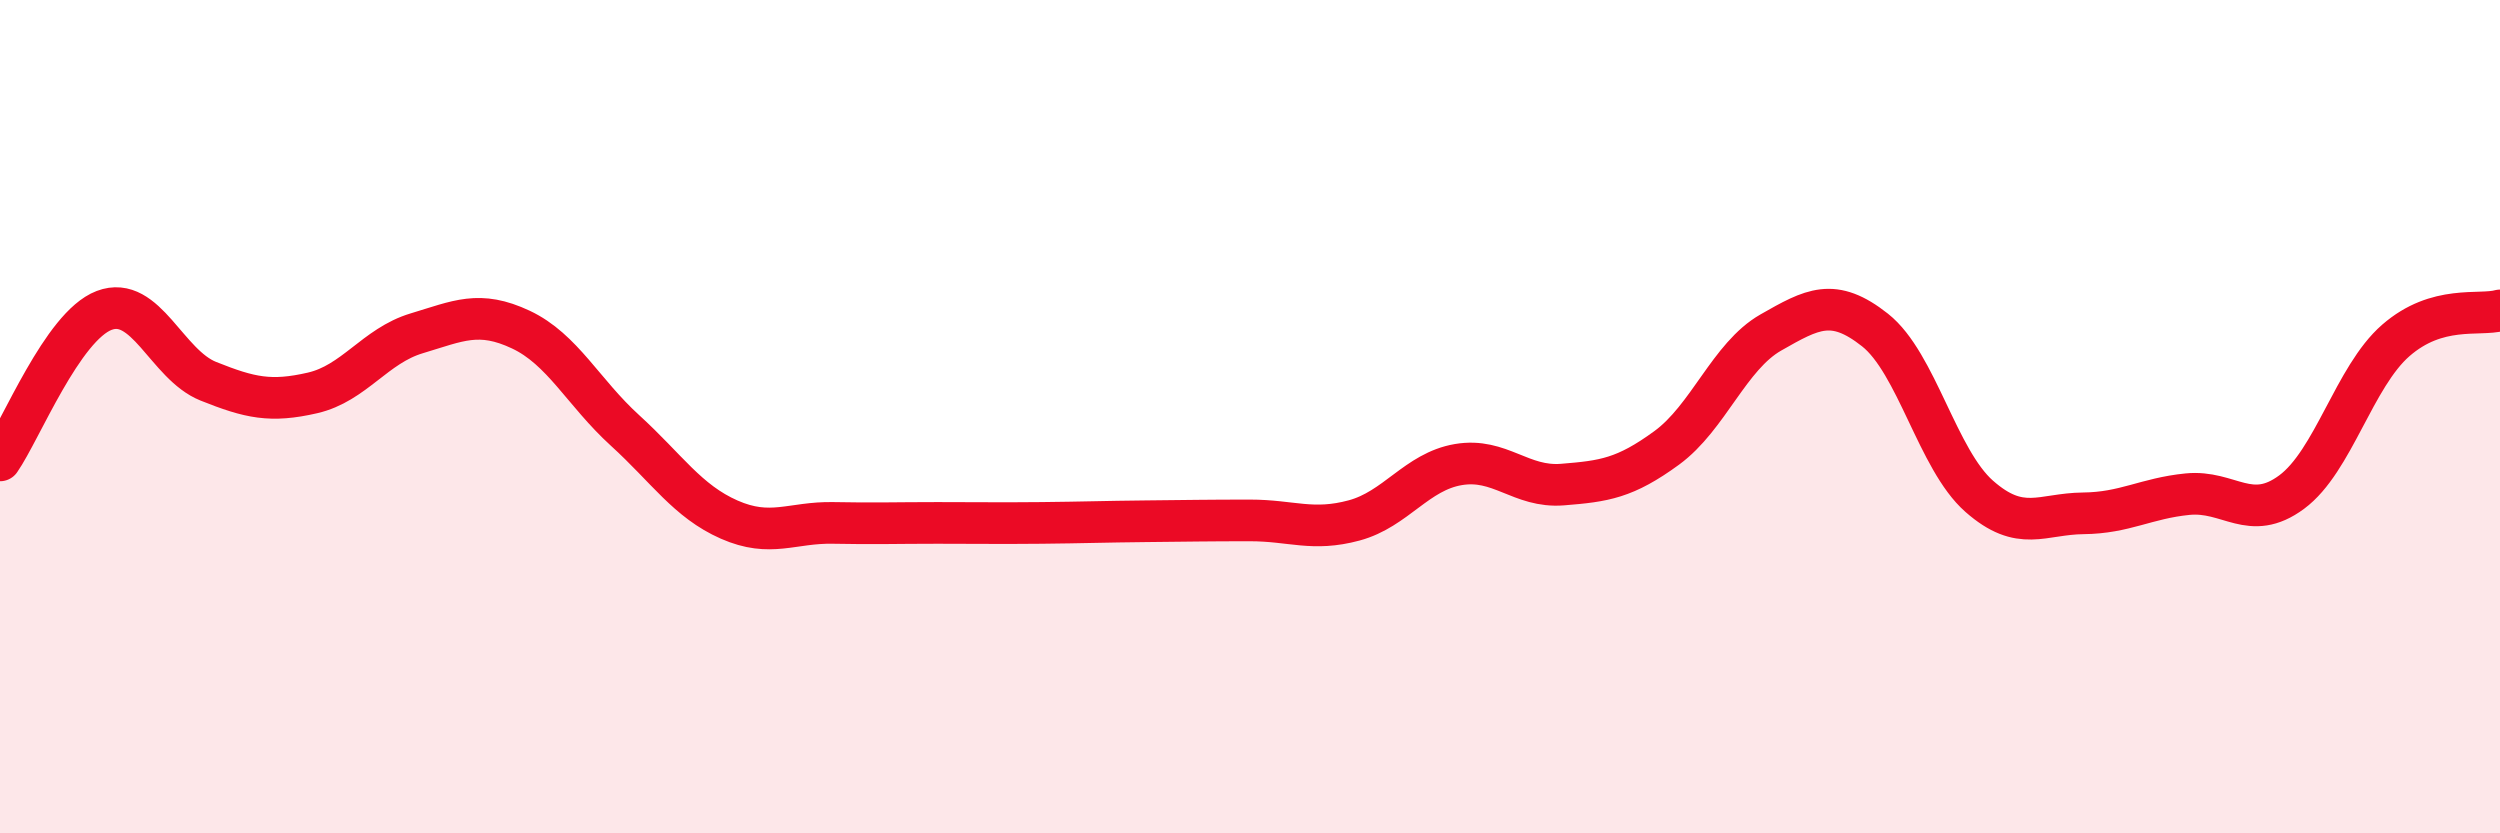 
    <svg width="60" height="20" viewBox="0 0 60 20" xmlns="http://www.w3.org/2000/svg">
      <path
        d="M 0,11.05 C 0.5,10.33 1.5,7.83 2.5,7.45 C 3.5,7.07 4,8.75 5,9.15 C 6,9.55 6.5,9.66 7.5,9.43 C 8.5,9.2 9,8.3 10,8 C 11,7.7 11.5,7.44 12.5,7.91 C 13.5,8.38 14,9.42 15,10.33 C 16,11.24 16.5,12.03 17.5,12.47 C 18.5,12.91 19,12.53 20,12.55 C 21,12.57 21.5,12.55 22.5,12.55 C 23.5,12.55 24,12.56 25,12.55 C 26,12.54 26.5,12.52 27.5,12.51 C 28.5,12.5 29,12.49 30,12.49 C 31,12.49 31.5,12.76 32.5,12.49 C 33.5,12.22 34,11.32 35,11.15 C 36,10.98 36.5,11.71 37.5,11.63 C 38.5,11.55 39,11.48 40,10.75 C 41,10.02 41.5,8.55 42.5,7.98 C 43.5,7.41 44,7.13 45,7.92 C 46,8.71 46.5,11.03 47.5,11.91 C 48.5,12.79 49,12.33 50,12.32 C 51,12.31 51.5,11.96 52.5,11.86 C 53.5,11.76 54,12.55 55,11.81 C 56,11.07 56.5,9.04 57.5,8.17 C 58.5,7.3 59.5,7.59 60,7.45L60 20L0 20Z"
        fill="#EB0A25"
        opacity="0.1"
        stroke-linecap="round"
        stroke-linejoin="round"
      />
      <path
        d="M 0,11.05 C 0.5,10.33 1.5,7.83 2.5,7.45 C 3.5,7.07 4,8.75 5,9.15 C 6,9.55 6.5,9.66 7.5,9.43 C 8.5,9.2 9,8.3 10,8 C 11,7.7 11.5,7.44 12.5,7.91 C 13.5,8.38 14,9.42 15,10.33 C 16,11.24 16.5,12.03 17.5,12.47 C 18.5,12.91 19,12.53 20,12.55 C 21,12.57 21.5,12.55 22.5,12.55 C 23.5,12.55 24,12.56 25,12.55 C 26,12.54 26.5,12.52 27.5,12.51 C 28.5,12.5 29,12.49 30,12.49 C 31,12.49 31.5,12.76 32.5,12.49 C 33.5,12.22 34,11.32 35,11.15 C 36,10.98 36.5,11.71 37.5,11.63 C 38.5,11.55 39,11.48 40,10.75 C 41,10.02 41.5,8.55 42.5,7.98 C 43.5,7.41 44,7.13 45,7.92 C 46,8.71 46.5,11.03 47.5,11.91 C 48.5,12.79 49,12.33 50,12.32 C 51,12.31 51.5,11.96 52.5,11.86 C 53.5,11.76 54,12.55 55,11.81 C 56,11.07 56.5,9.04 57.5,8.17 C 58.5,7.3 59.5,7.59 60,7.45"
        stroke="#EB0A25"
        stroke-width="1"
        fill="none"
        stroke-linecap="round"
        stroke-linejoin="round"
      />
    </svg>
  